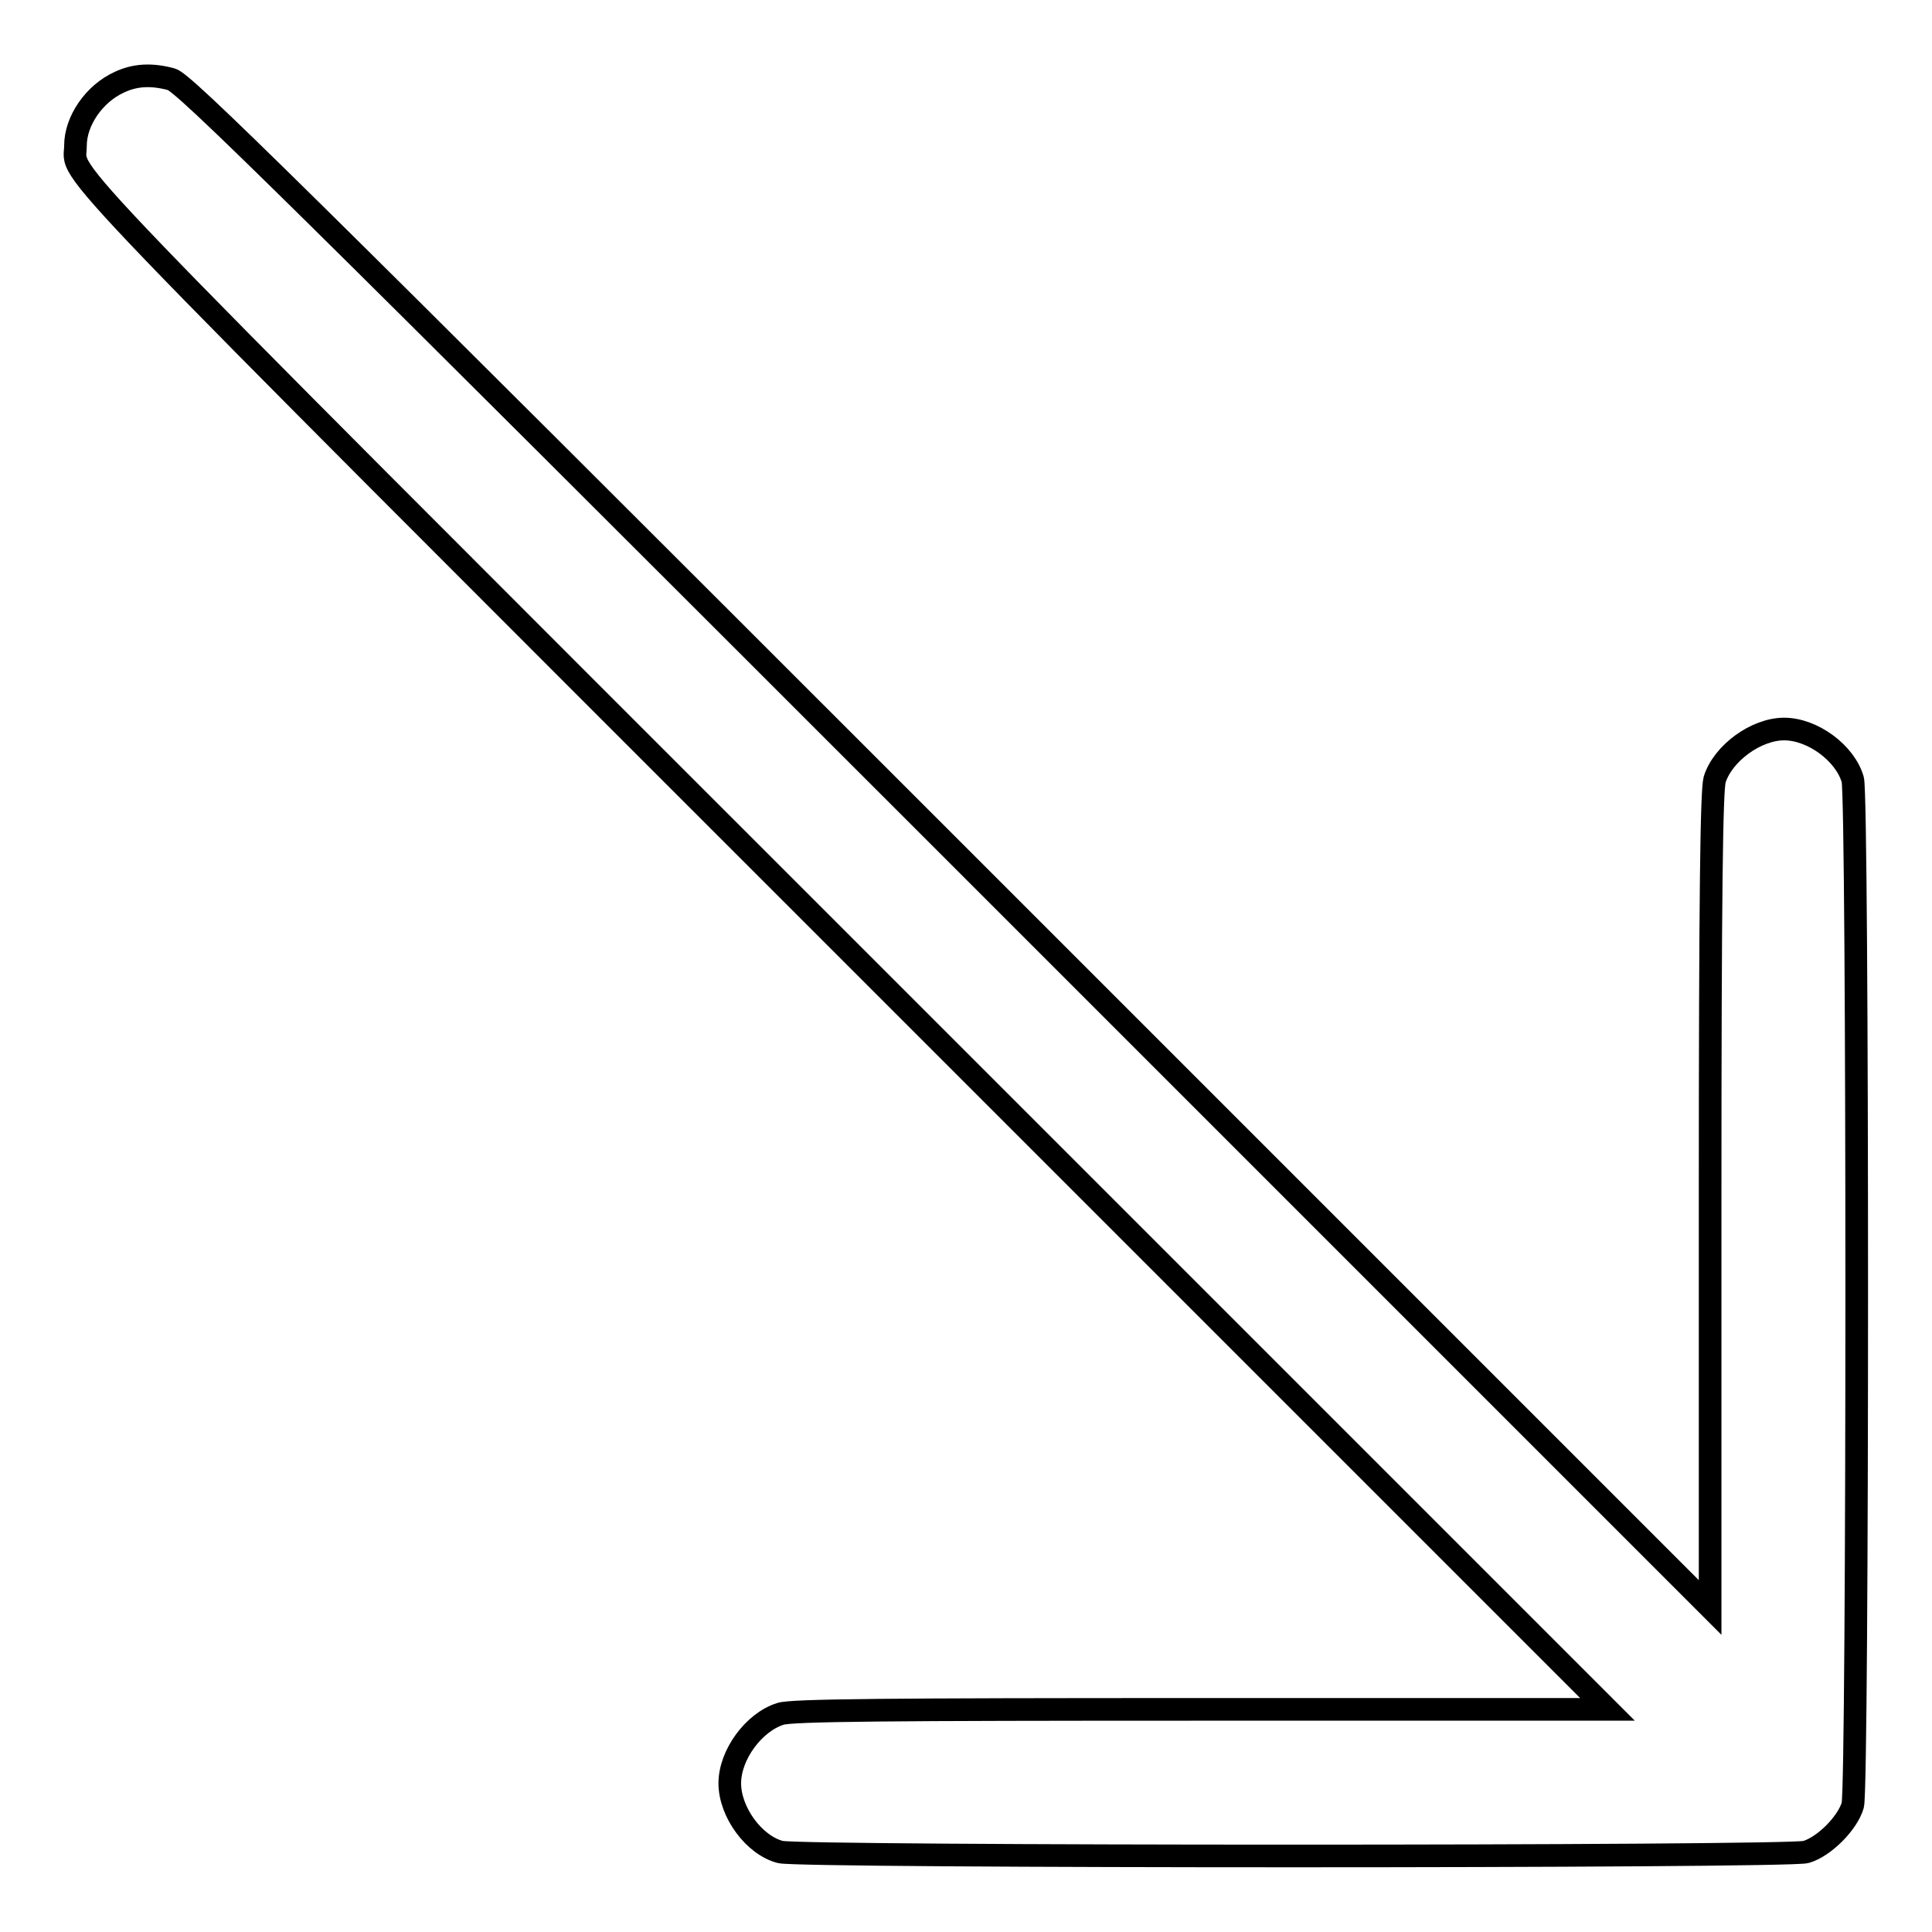 <?xml version="1.0" encoding="utf-8"?>
<!-- Svg Vector Icons : http://www.onlinewebfonts.com/icon -->
<!DOCTYPE svg PUBLIC "-//W3C//DTD SVG 1.1//EN" "http://www.w3.org/Graphics/SVG/1.1/DTD/svg11.dtd">
<svg version="1.1" xmlns="http://www.w3.org/2000/svg" xmlns:xlink="http://www.w3.org/1999/xlink" x="0px" y="0px" viewBox="0 0 256 256" enable-background="new 0 0 256 256" xml:space="preserve">
<g><g><g><path stroke-width="3" fill-opacity="0" stroke="#000000"  d="M15.8,10.9c-3.3,1.5-5.8,5.1-5.8,8.4c0,4.5-6.2-2,102,106.2l101,101h-53.9c-41.3,0-54.3,0.1-55.7,0.6c-3.5,1.1-6.7,5.4-6.7,9.2c0,3.8,3.2,8.2,6.7,9.1c2.6,0.7,133.3,0.7,135.9,0c2.4-0.7,5.5-3.8,6.2-6.2c0.7-2.6,0.7-133.3,0-135.9c-1-3.5-5.3-6.7-9.1-6.7c-3.7,0-8.1,3.2-9.2,6.7c-0.4,1.5-0.6,14.5-0.6,55.7V213l-101-101C37.5,23.9,24.3,10.9,22.7,10.5C20.1,9.8,17.9,9.9,15.8,10.9z"/></g></g></g>
</svg>